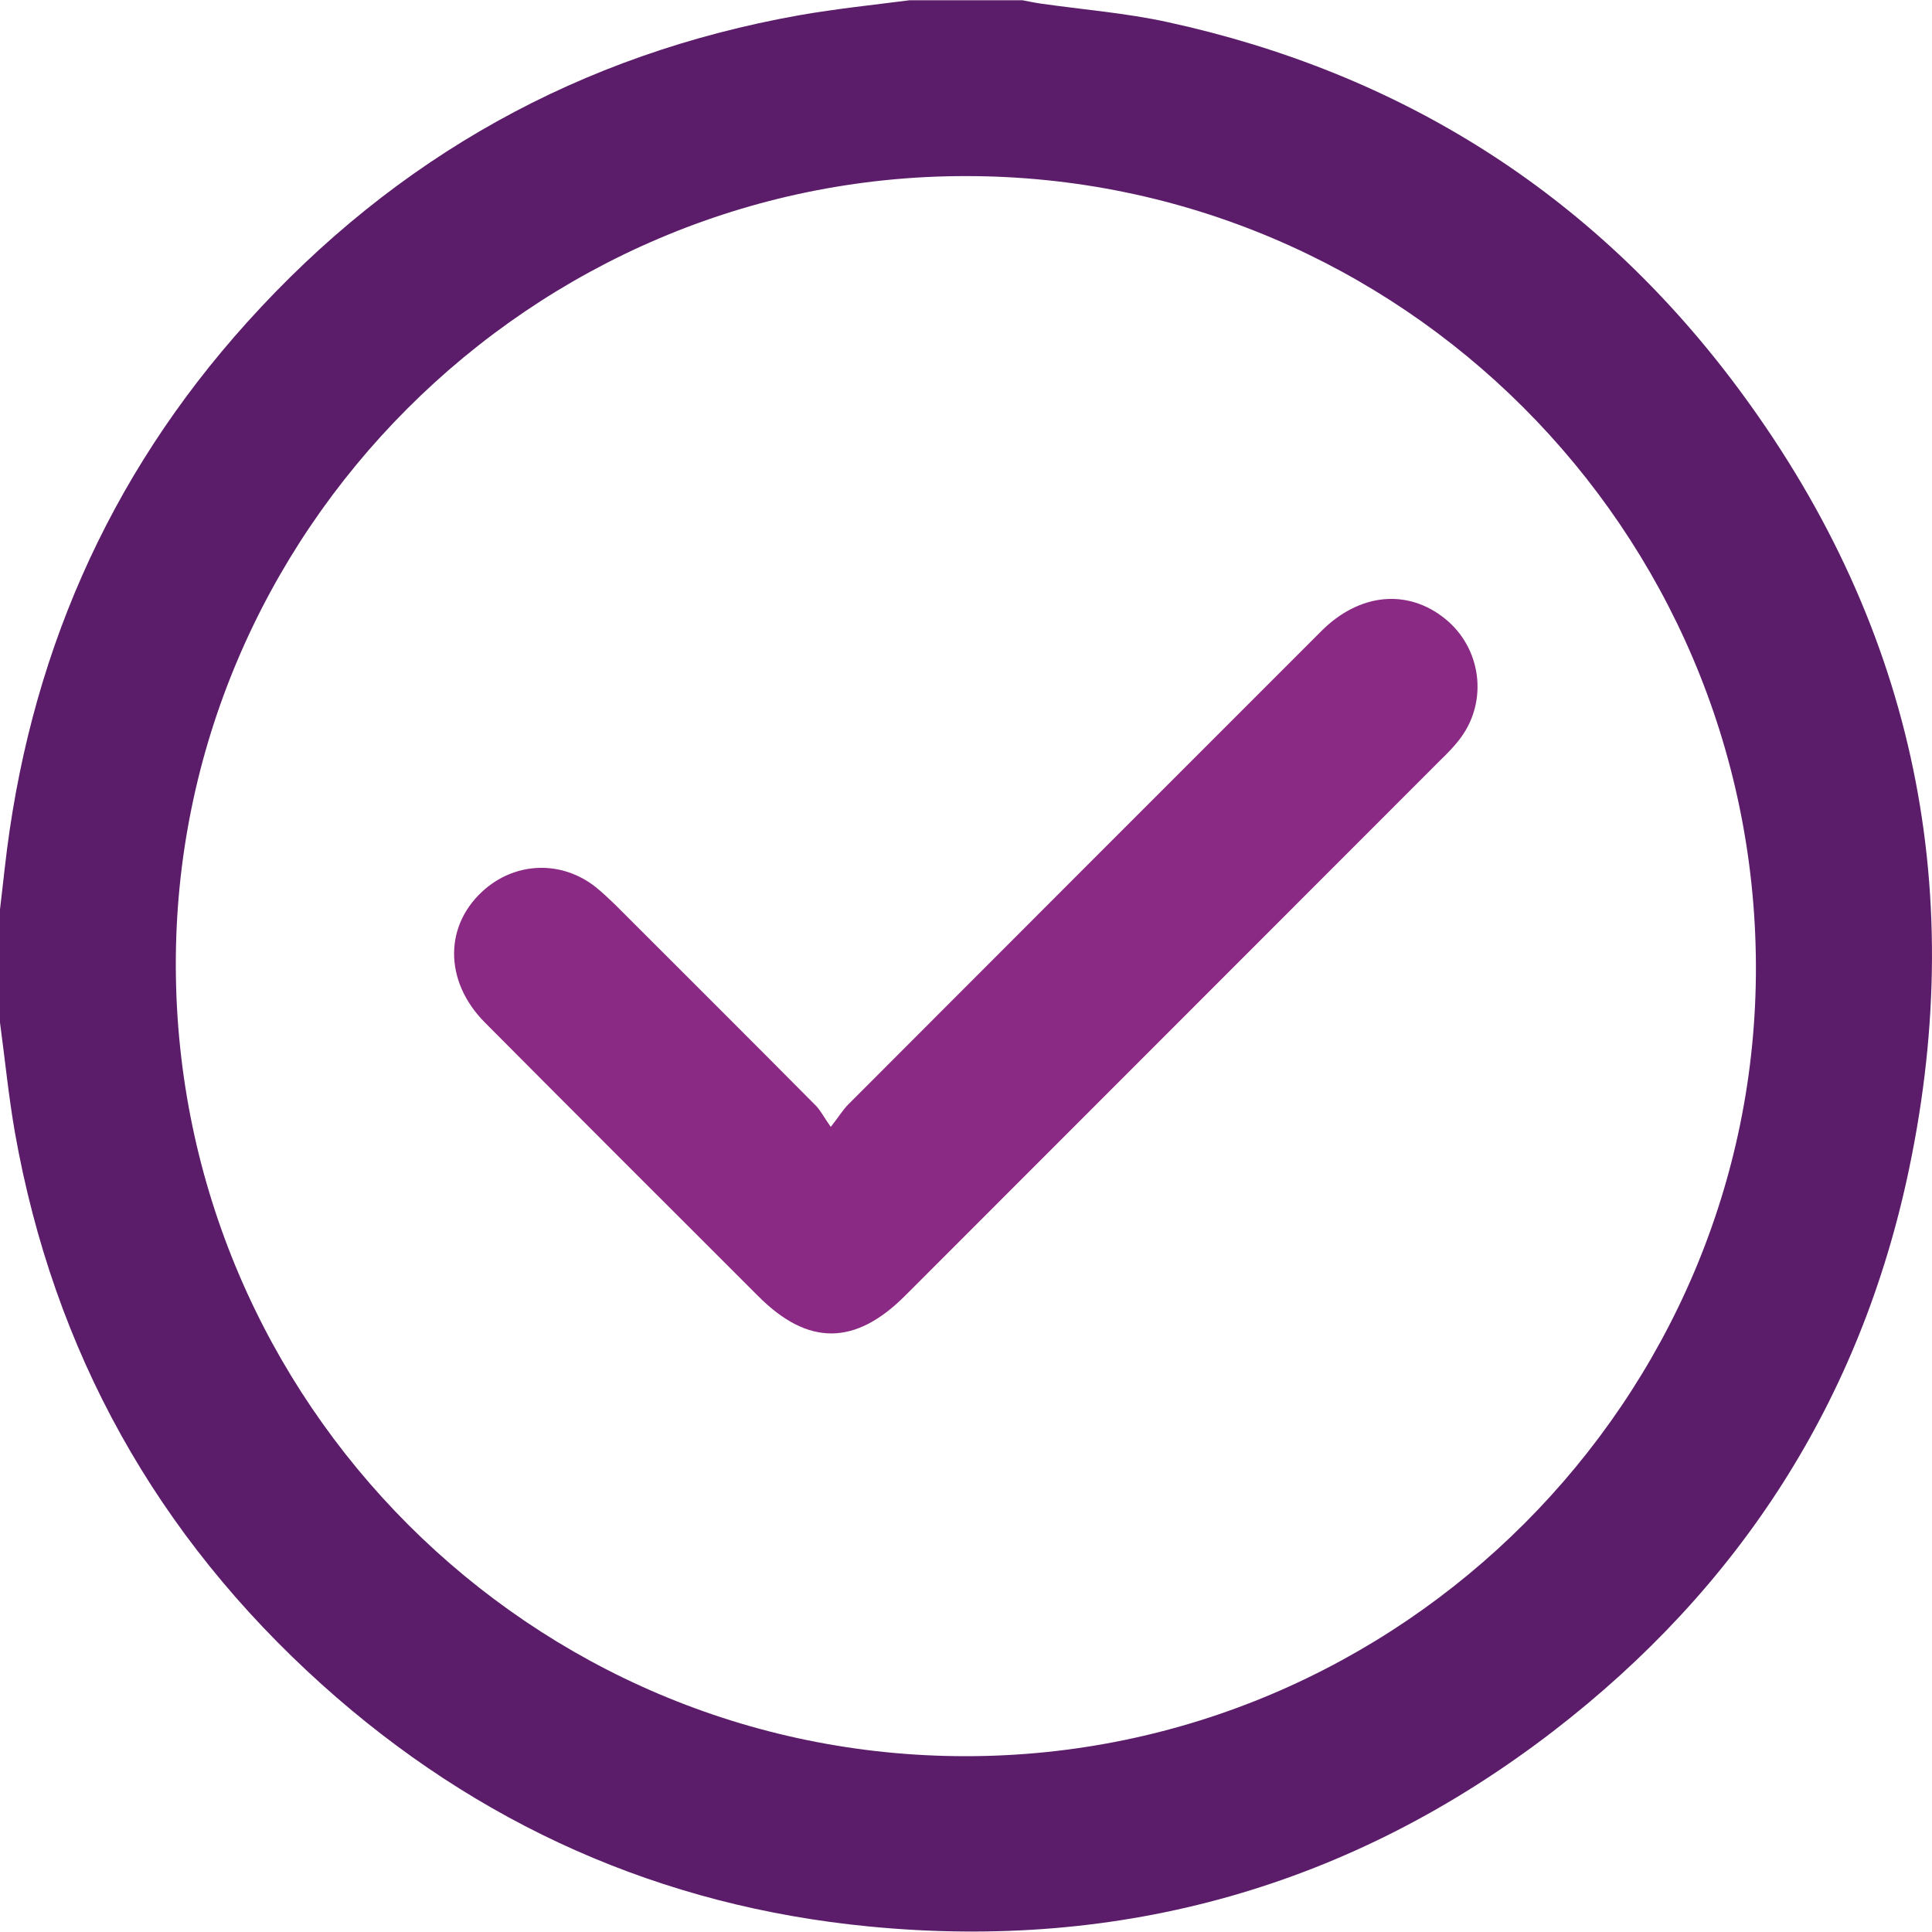 <?xml version="1.0" encoding="utf-8"?>
<!-- Generator: Adobe Illustrator 27.3.1, SVG Export Plug-In . SVG Version: 6.00 Build 0)  -->
<svg version="1.1" id="Layer_1" xmlns="http://www.w3.org/2000/svg" xmlns:xlink="http://www.w3.org/1999/xlink" x="0px" y="0px"
	 viewBox="0 0 70 70" style="enable-background:new 0 0 70 70;" xml:space="preserve">
<style type="text/css">
	.st0{fill:#5B1D6A;}
	.st1{fill:#8B2A84;}
</style>
<g>
	<path class="st0" d="M0,37.05c0-1.37,0-2.73,0-4.1c0.06-0.49,0.11-0.98,0.17-1.48c0.84-7.53,3.71-14.17,8.79-19.8
		c5.39-5.98,12.07-9.71,20.01-11.12c1.32-0.23,2.65-0.37,3.98-0.54c1.37,0,2.73,0,4.1,0c0.22,0.04,0.44,0.09,0.66,0.12
		c1.53,0.22,3.08,0.34,4.59,0.67C50.75,2.64,57.66,7,62.85,13.9c6.38,8.49,8.5,18.05,6.32,28.45c-1.75,8.37-6.13,15.17-12.9,20.38
		c-7.31,5.62-15.63,7.96-24.78,7.07c-7.54-0.73-14.18-3.69-19.82-8.76C5.68,55.65,1.95,48.98,0.54,41.03
		C0.31,39.71,0.18,38.38,0,37.05z M63.62,34.97C63.56,19.19,50.74,6.38,35,6.38C19.24,6.37,6.31,19.32,6.37,35.04
		c0.06,15.78,12.88,28.59,28.62,28.59C50.75,63.63,63.68,50.69,63.62,34.97z"/>
	<path class="st1" d="M30.1,40.83c0.3-0.38,0.44-0.62,0.63-0.81c5.71-5.72,11.43-11.44,17.15-17.16c1.37-1.37,3.12-1.54,4.48-0.44
		c1.3,1.05,1.56,2.94,0.58,4.29c-0.21,0.29-0.47,0.56-0.73,0.81c-6.47,6.48-12.95,12.95-19.42,19.43c-1.81,1.81-3.52,1.82-5.32,0.01
		c-3.3-3.3-6.61-6.6-9.9-9.91c-1.51-1.52-1.48-3.59,0.03-4.86c1.16-0.97,2.77-1,3.97-0.06c0.25,0.2,0.48,0.42,0.71,0.64
		c2.43,2.43,4.87,4.86,7.29,7.3C29.74,40.25,29.86,40.49,30.1,40.83z"/>
</g>
</svg>
